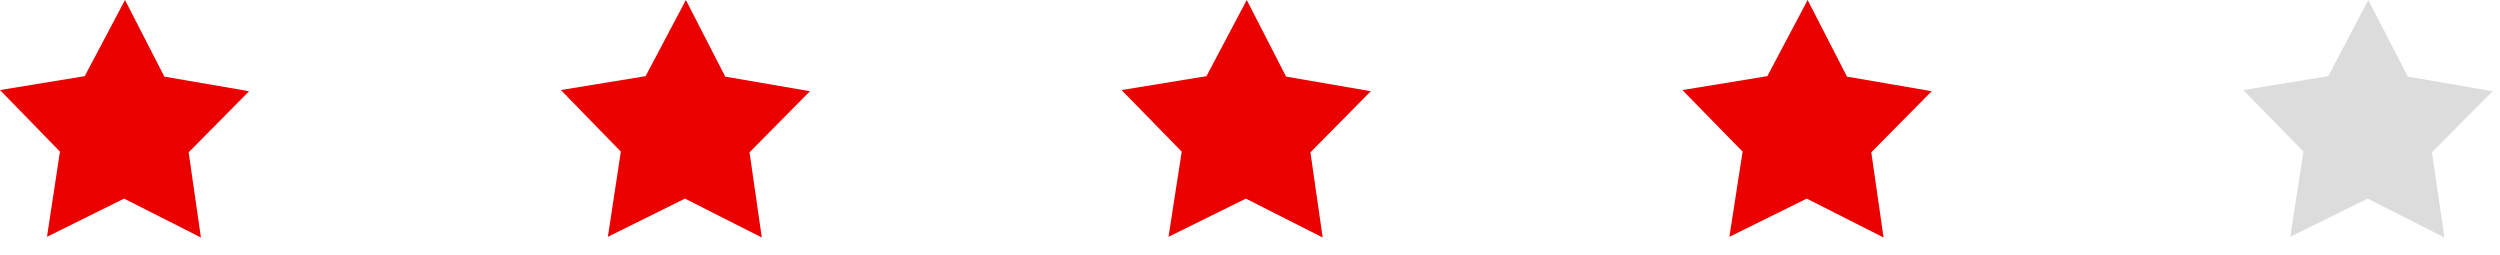 <?xml version="1.0" encoding="UTF-8"?> <svg xmlns="http://www.w3.org/2000/svg" width="108" height="11" viewBox="0 0 108 11" fill="none"> <path d="M8.68 10.26L5.36 8.58L2.03 10.23L2.59 6.55L0 3.89L3.66 3.29L5.4 0L7.1 3.31L10.76 3.94L8.15 6.58L8.68 10.26Z" fill="#EB0000"></path> <path d="M32.91 10.26L29.59 8.58L26.26 10.23L26.82 6.55L24.23 3.89L27.89 3.29L29.63 0L31.33 3.31L34.99 3.94L32.38 6.58L32.91 10.26Z" fill="#EB0000"></path> <path d="M57.14 10.26L53.82 8.58L50.48 10.23L51.05 6.55L48.45 3.89L52.12 3.29L53.86 0L55.56 3.31L59.22 3.94L56.61 6.58L57.14 10.26Z" fill="#EB0000"></path> <path d="M81.37 10.26L78.05 8.58L74.71 10.23L75.28 6.55L72.68 3.89L76.35 3.29L78.09 0L79.79 3.31L83.45 3.94L80.84 6.58L81.37 10.26Z" fill="#EB0000"></path> <path d="M105.6 10.26L102.28 8.58L98.94 10.23L99.51 6.55L96.91 3.89L100.58 3.29L102.31 0L104.02 3.31L107.68 3.94L105.06 6.58L105.6 10.26Z" fill="#DDDCDC"></path> </svg> 